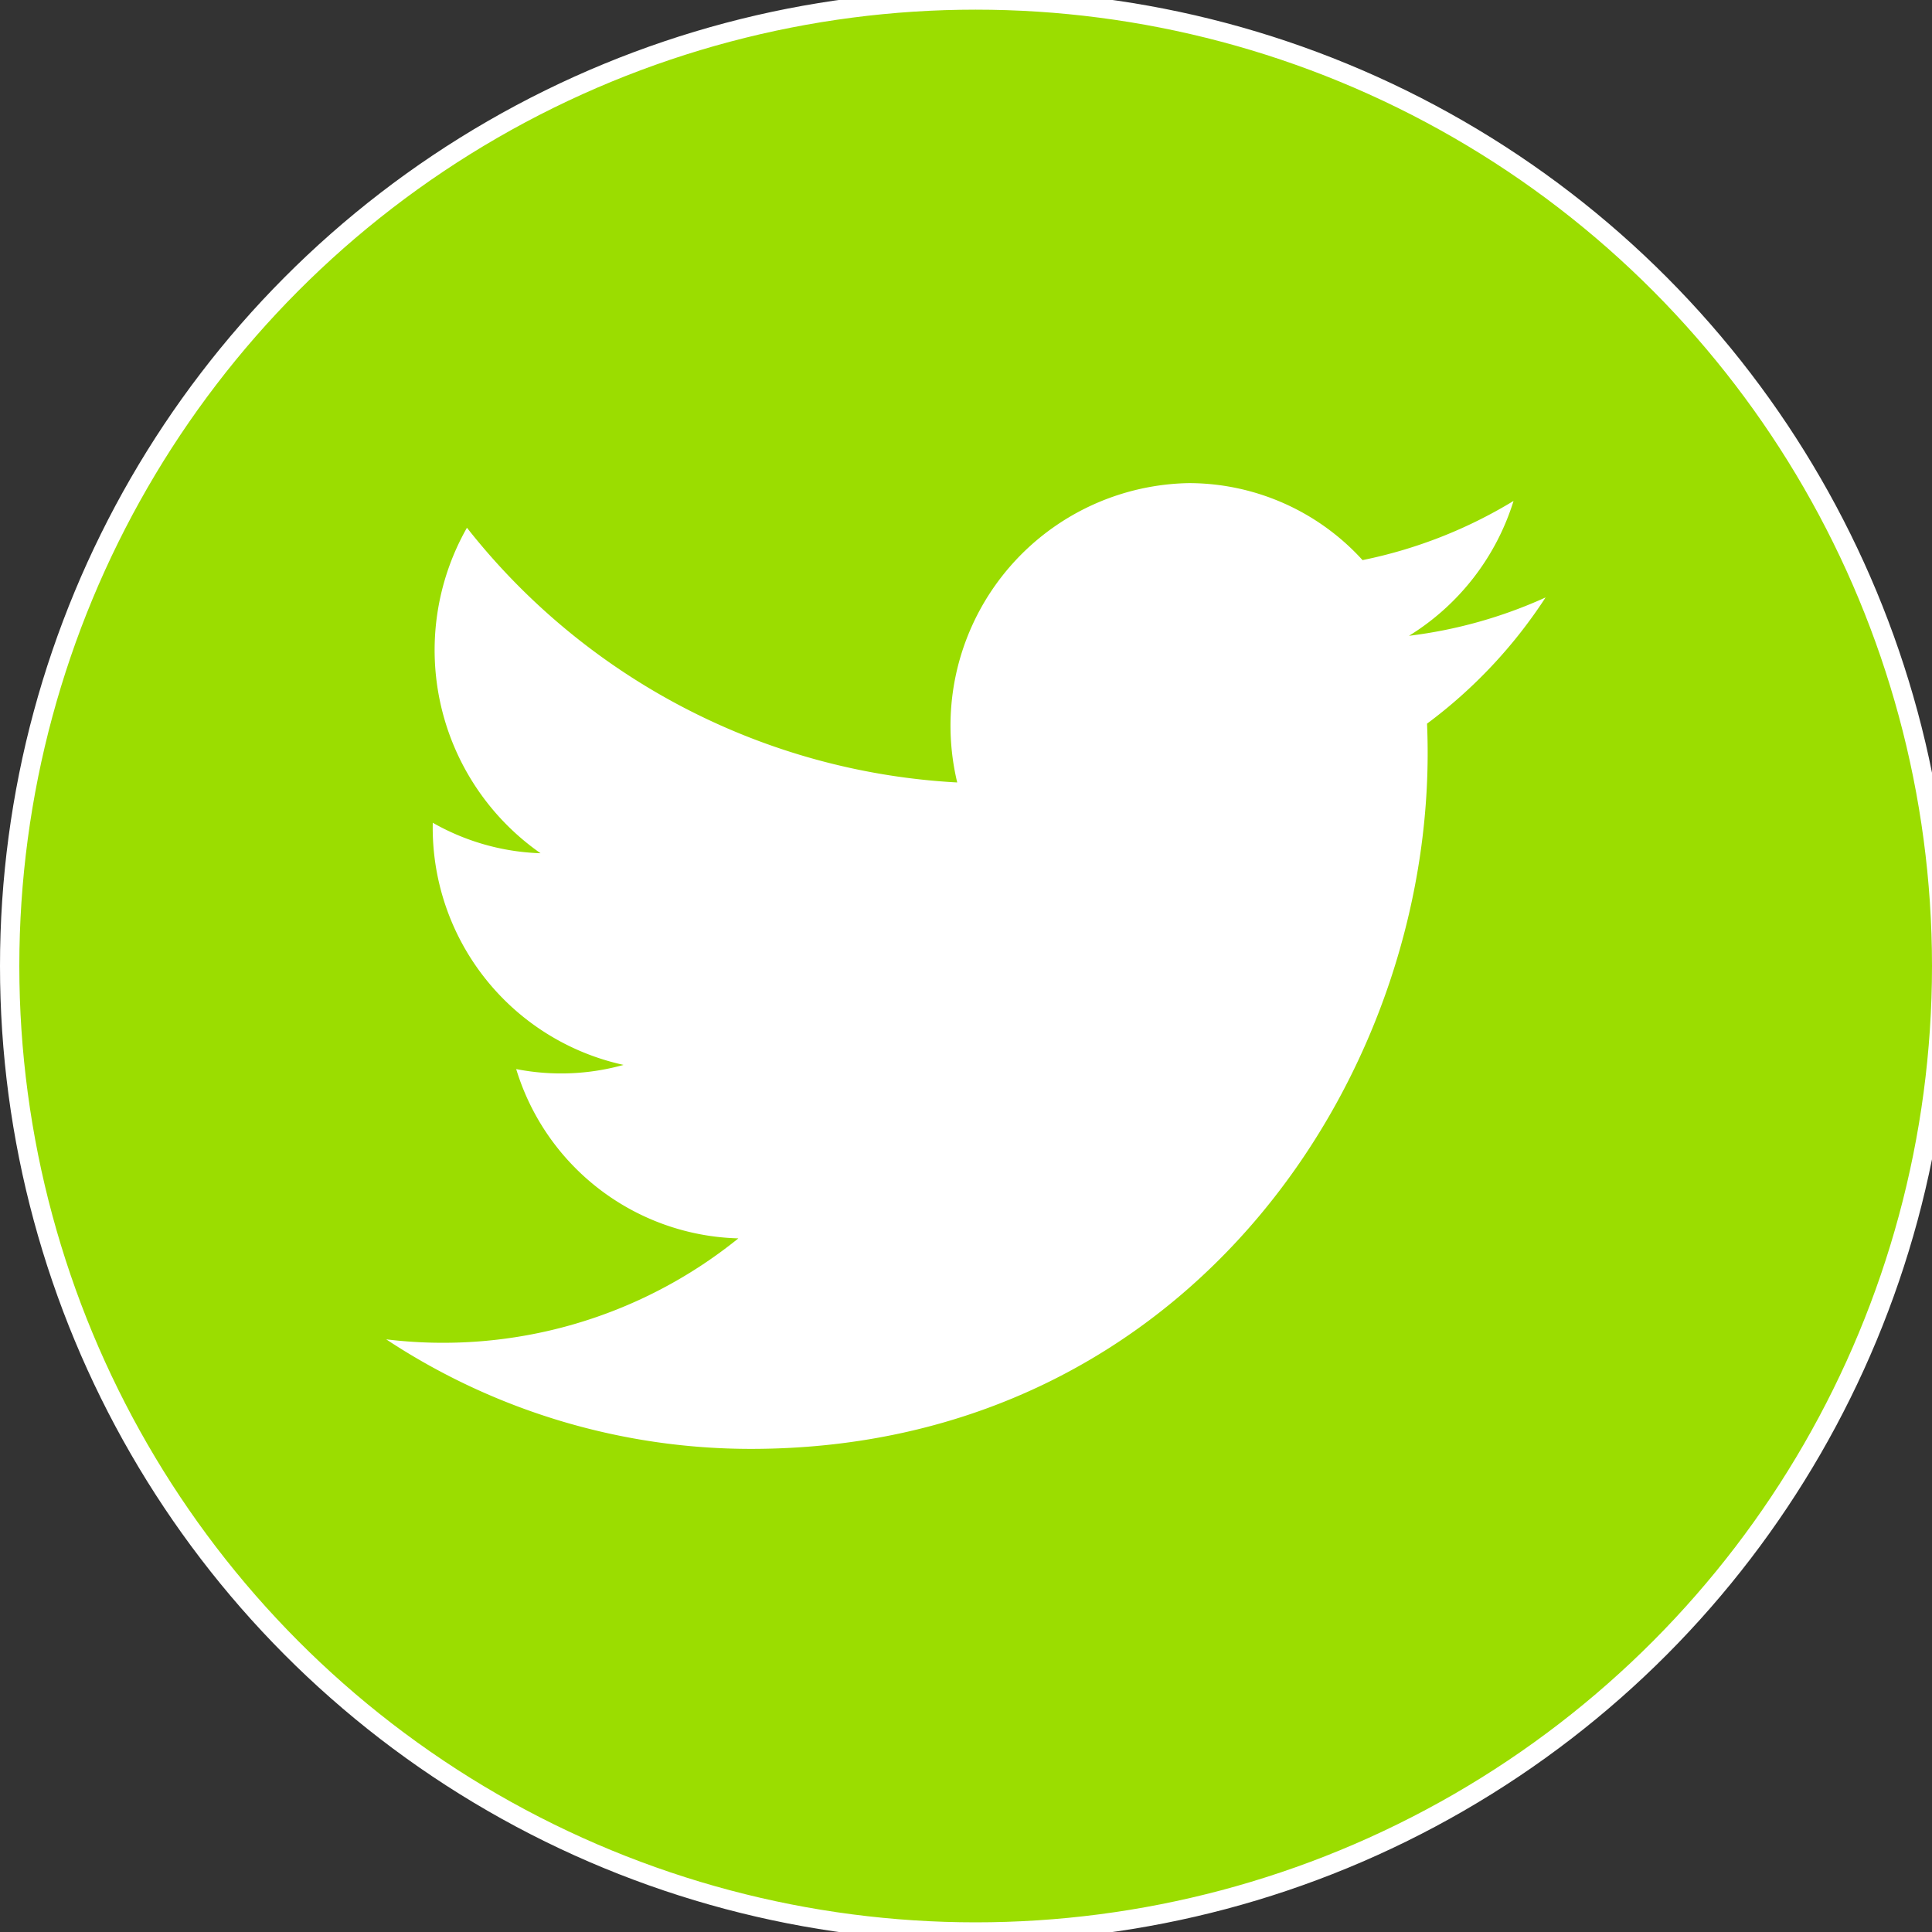 <svg id="Tw" xmlns="http://www.w3.org/2000/svg" width="100" height="100" viewBox="0 0 100 100">
  <rect x="0" y="0" width="100" height="100" fill="#333333" stroke="none"/>
  <defs>
    <style>
      .cls-1 {
        fill: #9bdd00;
        stroke: #fff;
        stroke-width: 1px;
      }

      .cls-2 {
        fill: #fff;
        fill-rule: evenodd;
      }
    </style>
  </defs>
  <circle class="cls-1" cx="50.5" cy="50" r="50"/>
  <path class="cls-2" d="M19.99,69.324a34.241,34.241,0,0,0,18.873,5.67c22.86,0,35.774-19.789,35-37.538A25.335,25.335,0,0,0,80,30.923a24.17,24.17,0,0,1-7.071,1.986,12.588,12.588,0,0,0,5.412-6.981,24.343,24.343,0,0,1-7.816,3.063,12.161,12.161,0,0,0-8.989-3.985A12.559,12.559,0,0,0,49.546,40.5,34.664,34.664,0,0,1,24.169,27.316a12.825,12.825,0,0,0,3.81,16.848A12.043,12.043,0,0,1,22.4,42.586a12.568,12.568,0,0,0,9.876,12.533,12.042,12.042,0,0,1-5.558.216,12.362,12.362,0,0,0,11.5,8.763A24.317,24.317,0,0,1,19.99,69.324Z"/>
</svg>
